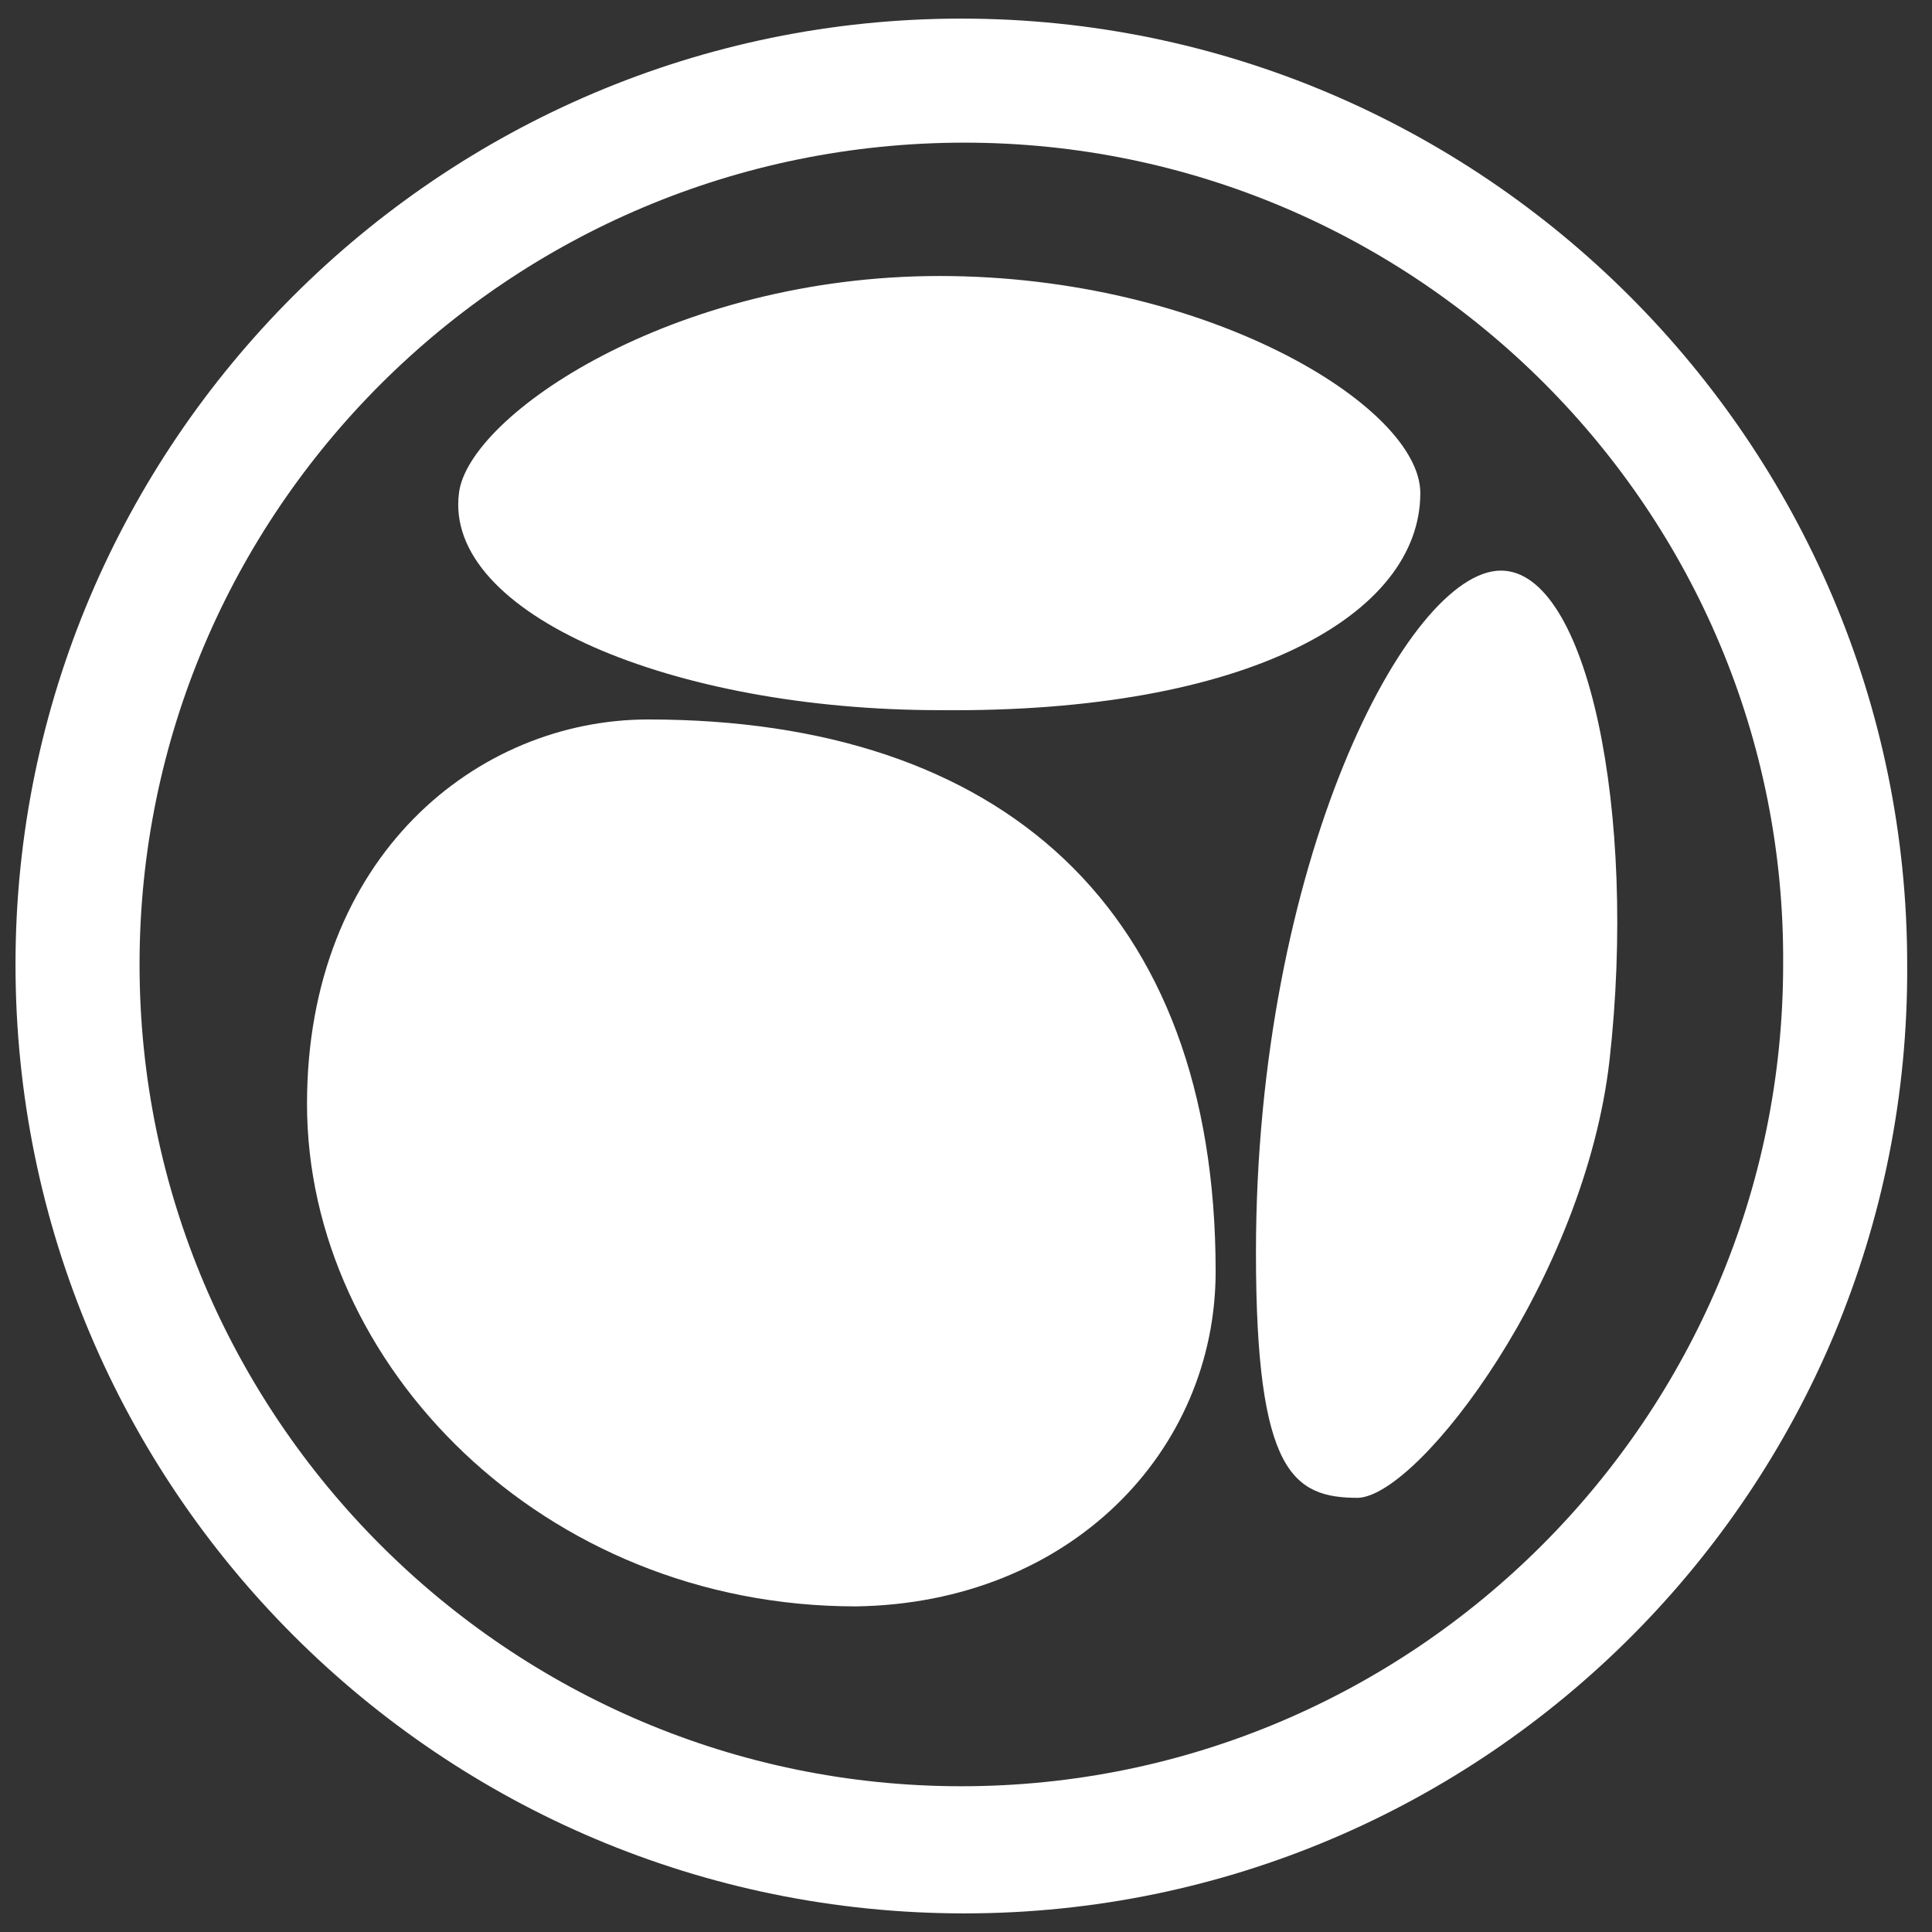 <?xml version="1.0" encoding="utf-8"?>
<!-- Generator: Adobe Illustrator 21.1.0, SVG Export Plug-In . SVG Version: 6.00 Build 0)  -->
<svg version="1.1" xmlns="http://www.w3.org/2000/svg" xmlns:xlink="http://www.w3.org/1999/xlink" x="0px" y="0px"
	 viewBox="0 0 62.3 62.3" style="enable-background:new 0 0 62.3 62.3;" xml:space="preserve">
<rect x="0" y="0" width="62.3" height="62.3" fill="#333333" stroke="none"/>
<style type="text/css">
	.st0{display:none;}
	.st1{display:inline;}
	.st2{fill:#FEFEFD;}
	.st3{fill:#F09A2C;}
	.st4{fill:#FFFFFF;}
</style>
<g id="Layer_1" class="st0">
	<g class="st1">
		<path class="st2" d="M-11.4-8.9c28.7,0,57.3,0,86,0c0,28.7,0,57.3,0,86c-28.7,0-57.3,0-86,0C-11.4,48.5-11.4,19.8-11.4-8.9z
			 M31.3-2C11.5-2-4.5,14.1-4.5,34c0,19.8,16.1,35.8,35.9,35.8c19.9,0,36-16.1,35.9-35.9C67.3,14,51.2-2,31.3-2z"/>
		<path class="st3" d="M31.3-2c19.9,0,36,16,36,35.9c0,19.9-16.1,35.9-35.9,35.9c-19.8,0-35.8-16-35.9-35.8C-4.5,14.1,11.5-2,31.3-2
			z M31.3-0.2c-18.7,0-34,15.4-34.1,34.1c0,18.8,15.4,34.2,34.2,34.2c18.7,0,34-15.4,34.1-34.1C65.6,15.1,50.2-0.3,31.3-0.2z"/>
		<path class="st2" d="M31.3-0.2c18.8,0,34.2,15.3,34.2,34.2C65.5,52.7,50.2,68,31.5,68c-18.8,0-34.2-15.3-34.2-34.2
			C-2.7,15.2,12.6-0.2,31.3-0.2z M31.5,1.4c-18,0-32.6,14.4-32.6,32.4c0,18,14.4,32.6,32.4,32.6c18,0,32.6-14.4,32.6-32.4
			C63.9,16,49.5,1.4,31.5,1.4z"/>
		<path class="st3" d="M31.5,1.4c18,0,32.4,14.6,32.4,32.6c0,18-14.6,32.4-32.6,32.4c-18,0-32.4-14.6-32.4-32.6
			C-1.1,15.8,13.5,1.4,31.5,1.4z M9.7,37.6c0.1,10.9,10.8,19.4,21.1,16.7c5-1.3,9.4-5.7,8.3-11.9c-1.5-8.6-6.5-13.6-14.6-16.2
			C16.4,23.5,9.1,31,9.7,37.6z M30.8,26c3.3-0.7,6.7-1.2,10-2.1c2.1-0.6,4.8-1.4,5-4.1c0.2-2.6-2.2-3.8-4.2-5
			c-7.1-4.4-17.2-3.7-24.3,1.4c-3.5,2.5-3.4,4.7,0.5,6.7C21.9,25,26.3,25.6,30.8,26z M52.3,33c0.2,0,0.4-0.1,0.6-0.1
			c-0.8-3.1-1.3-6.3-2.4-9.2c-1.2-3-3.2-3-5-0.3c-0.2,0.3-0.4,0.6-0.5,0.9c-3.5,7.1-5,14.6-4.5,22.4c0.1,1.6,0.6,4,1.7,4.5
			c1.9,0.9,3.5-1.1,4.7-2.5C50.7,44.2,52.5,38.9,52.3,33z"/>
		<path class="st2" d="M9.7,37.6c-0.5-6.6,6.7-14,14.9-11.4c8.1,2.6,13.1,7.6,14.6,16.2c1.1,6.2-3.3,10.6-8.3,11.9
			C20.4,56.9,9.8,48.5,9.7,37.6z"/>
		<path class="st2" d="M30.8,26c-4.6-0.5-8.9-1-13-3.1c-3.8-2-4-4.1-0.5-6.7c7.1-5.1,17.2-5.8,24.3-1.4c1.9,1.2,4.3,2.4,4.2,5
			c-0.2,2.7-2.8,3.5-5,4.1C37.5,24.8,34.2,25.3,30.8,26z"/>
		<path class="st2" d="M52.3,33c0.3,5.9-1.5,11.2-5.4,15.6C45.6,50,44,52,42.1,51.1c-1-0.5-1.6-2.9-1.7-4.5
			c-0.6-7.9,1-15.3,4.5-22.4c0.2-0.3,0.3-0.6,0.5-0.9c1.8-2.7,3.8-2.7,5,0.3c1.2,2.9,1.6,6.1,2.4,9.2C52.7,32.9,52.5,33,52.3,33z"/>
	</g>
</g>
<g id="Livello_2">
	<g>
		<path class="st4" d="M31.1,61.7C14.2,61.7,0.5,48,0.5,31.1c0-16.8,13.7-30.5,30.5-30.5c16.8,0,30.5,13.7,30.5,30.5
			C61.6,48,47.9,61.7,31.1,61.7z M31.1,4.6C16.4,4.6,4.5,16.5,4.5,31.1c0,14.6,11.9,26.5,26.5,26.5s26.5-11.9,26.5-26.5
			C57.6,16.5,45.7,4.6,31.1,4.6z"/>
	</g>
	<path class="st4" d="M45.8,15.9c0-2.8-6.9-7-15.5-7s-15.2,4.5-15.5,7c-0.5,3.9,6.9,7,15.5,7C40.3,23,45.8,19.8,45.8,15.9z"/>
	<path class="st4" d="M39.2,41c0-11.7-6.9-17.8-18.3-17.8c-5.5,0-11,4.4-11,12.4c0,8.4,7.6,16.2,17.7,16.2
		C34.5,51.7,39.2,46.8,39.2,41z"/>
	<path class="st4" d="M51.9,34.2c0.9-8-0.7-15.8-3.5-15.8c-3,0-7.9,9.4-7.9,22c0,7.1,1.2,7.9,3.3,7.9C45.8,48.2,51.1,41.2,51.9,34.2
		z"/>
</g>
</svg>
